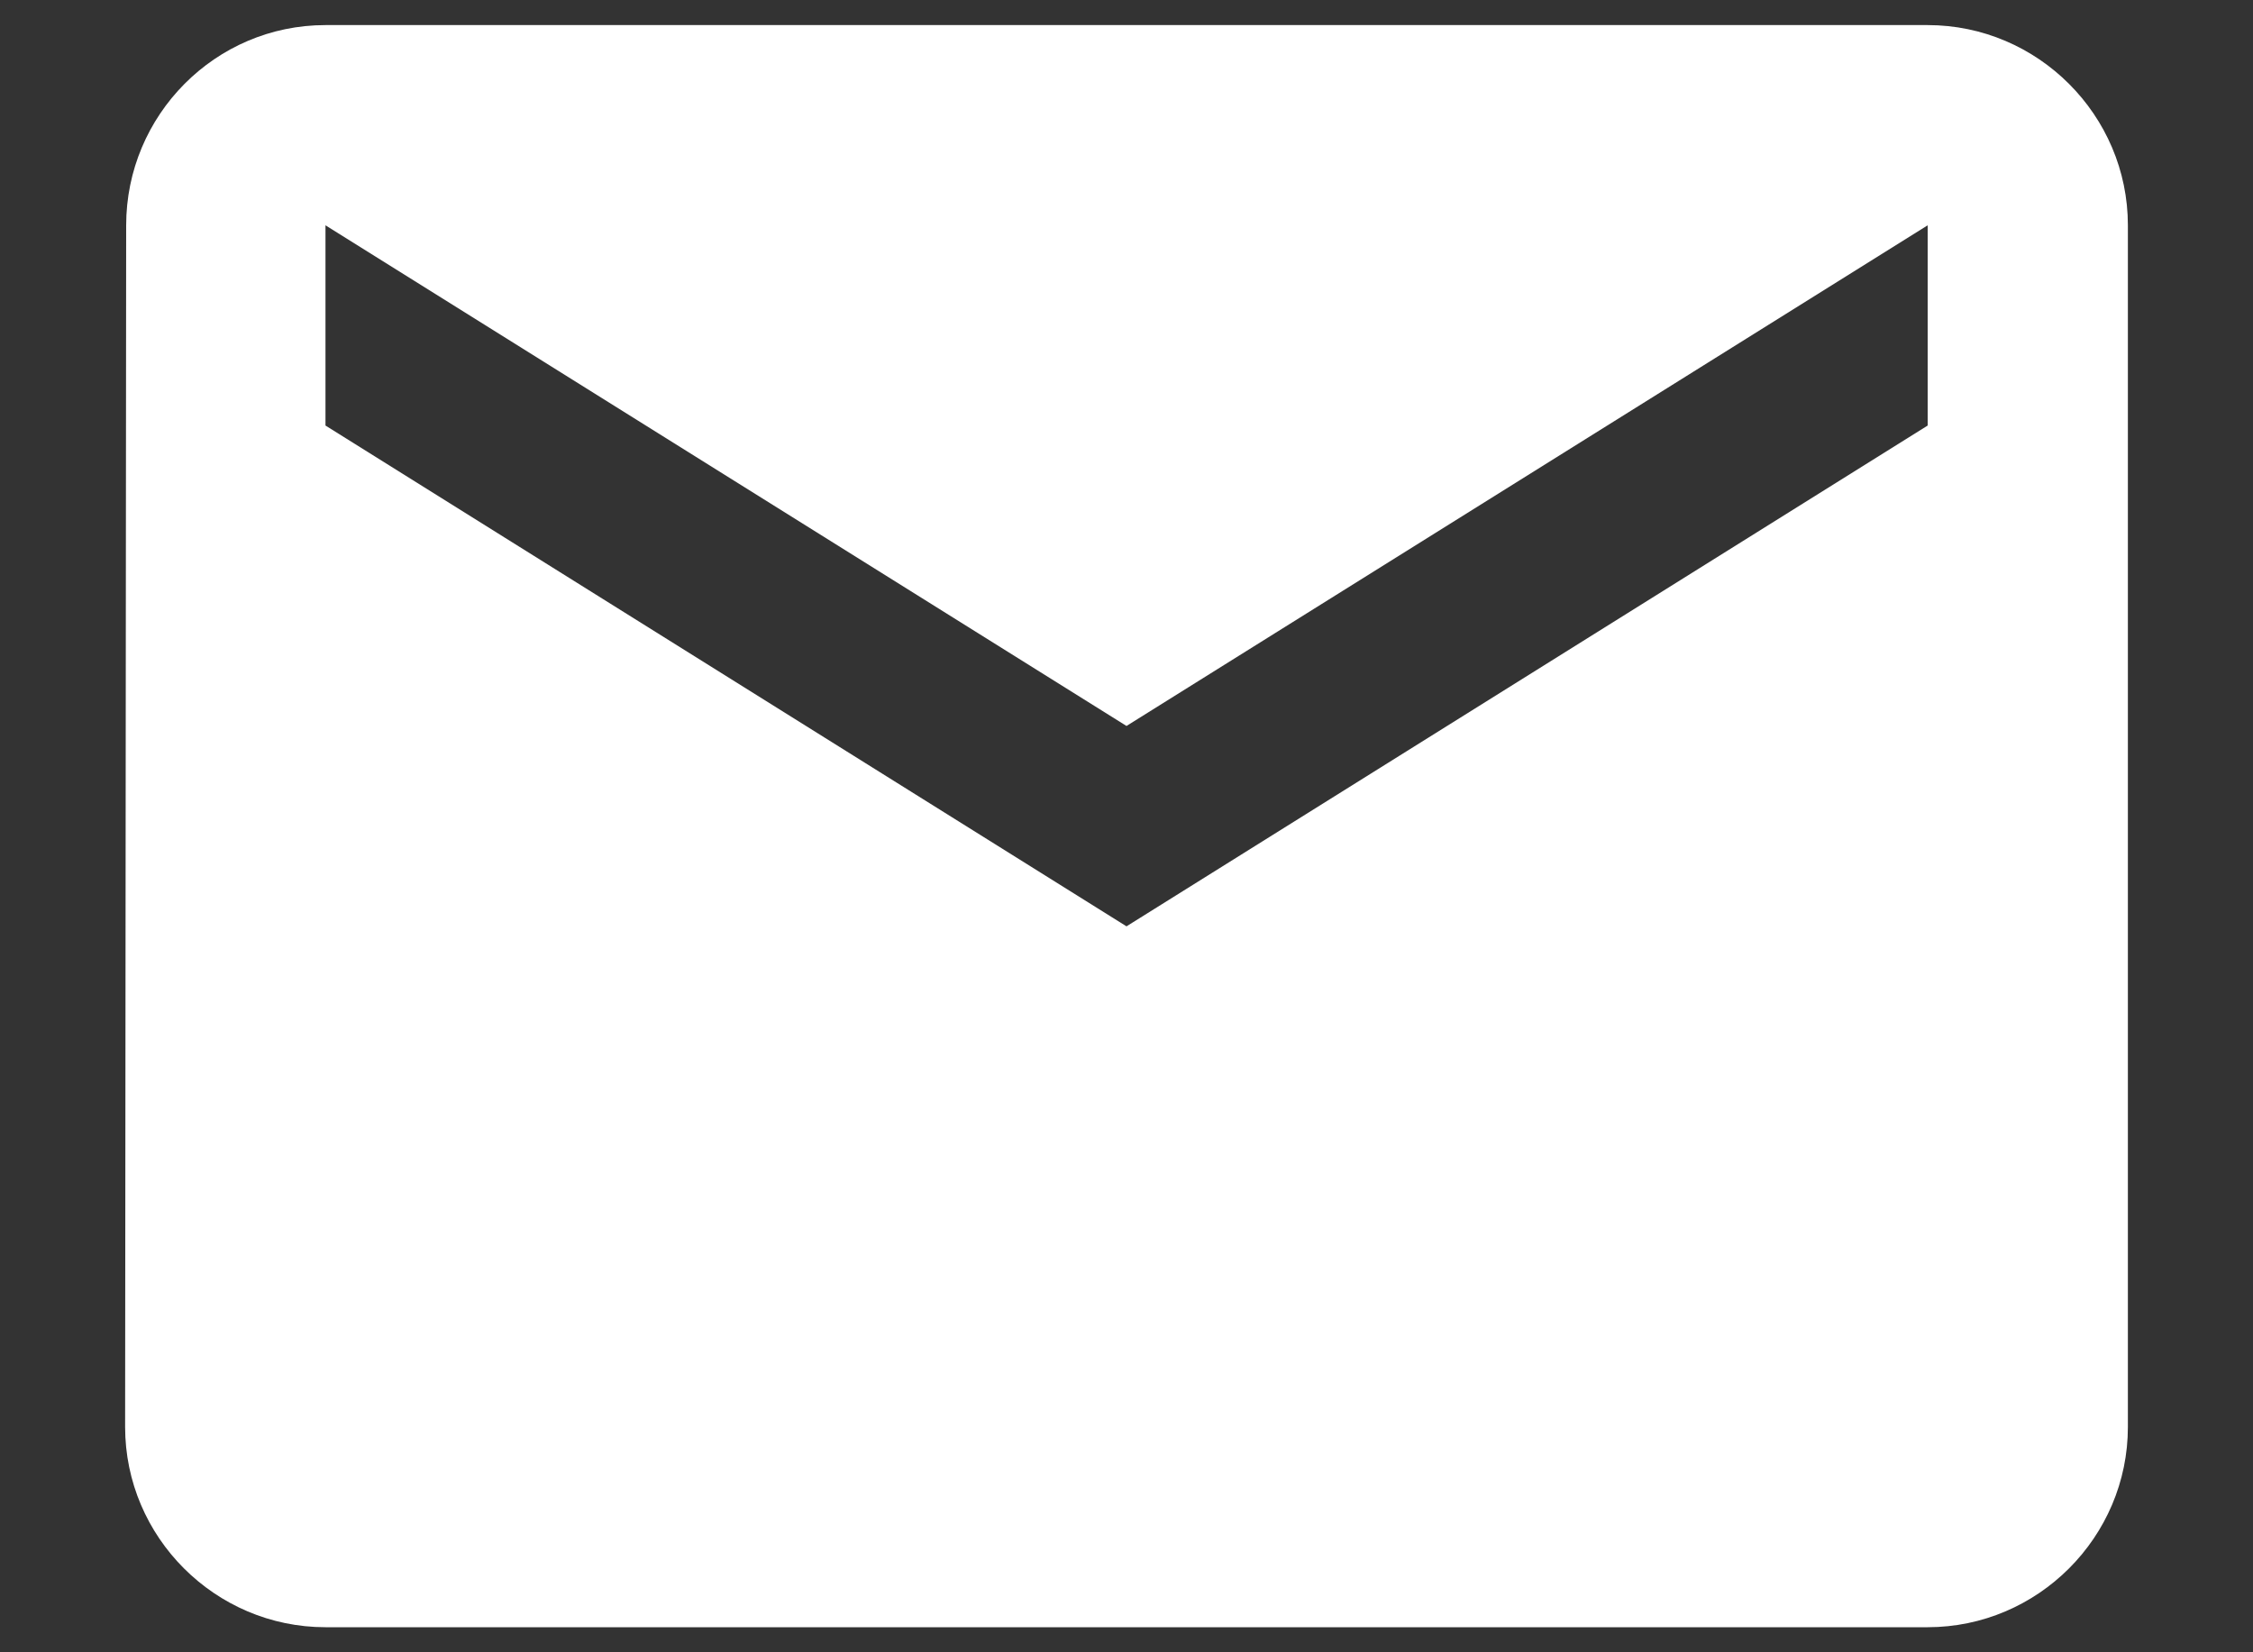 <svg width="15" height="11" viewBox="0 0 15 11" fill="none" xmlns="http://www.w3.org/2000/svg">
<rect x="0" y="0" width="15" height="11" fill="#333333" stroke="none"/>
<path d="M12.834 0.167H2.167C1.433 0.167 0.84 0.767 0.84 1.5L0.833 9.5C0.833 10.233 1.433 10.833 2.167 10.833H12.834C13.567 10.833 14.167 10.233 14.167 9.5V1.5C14.167 0.767 13.567 0.167 12.834 0.167ZM12.834 2.833L7.5 6.167L2.167 2.833V1.5L7.5 4.833L12.834 1.5V2.833Z" fill="white"/>
</svg>
